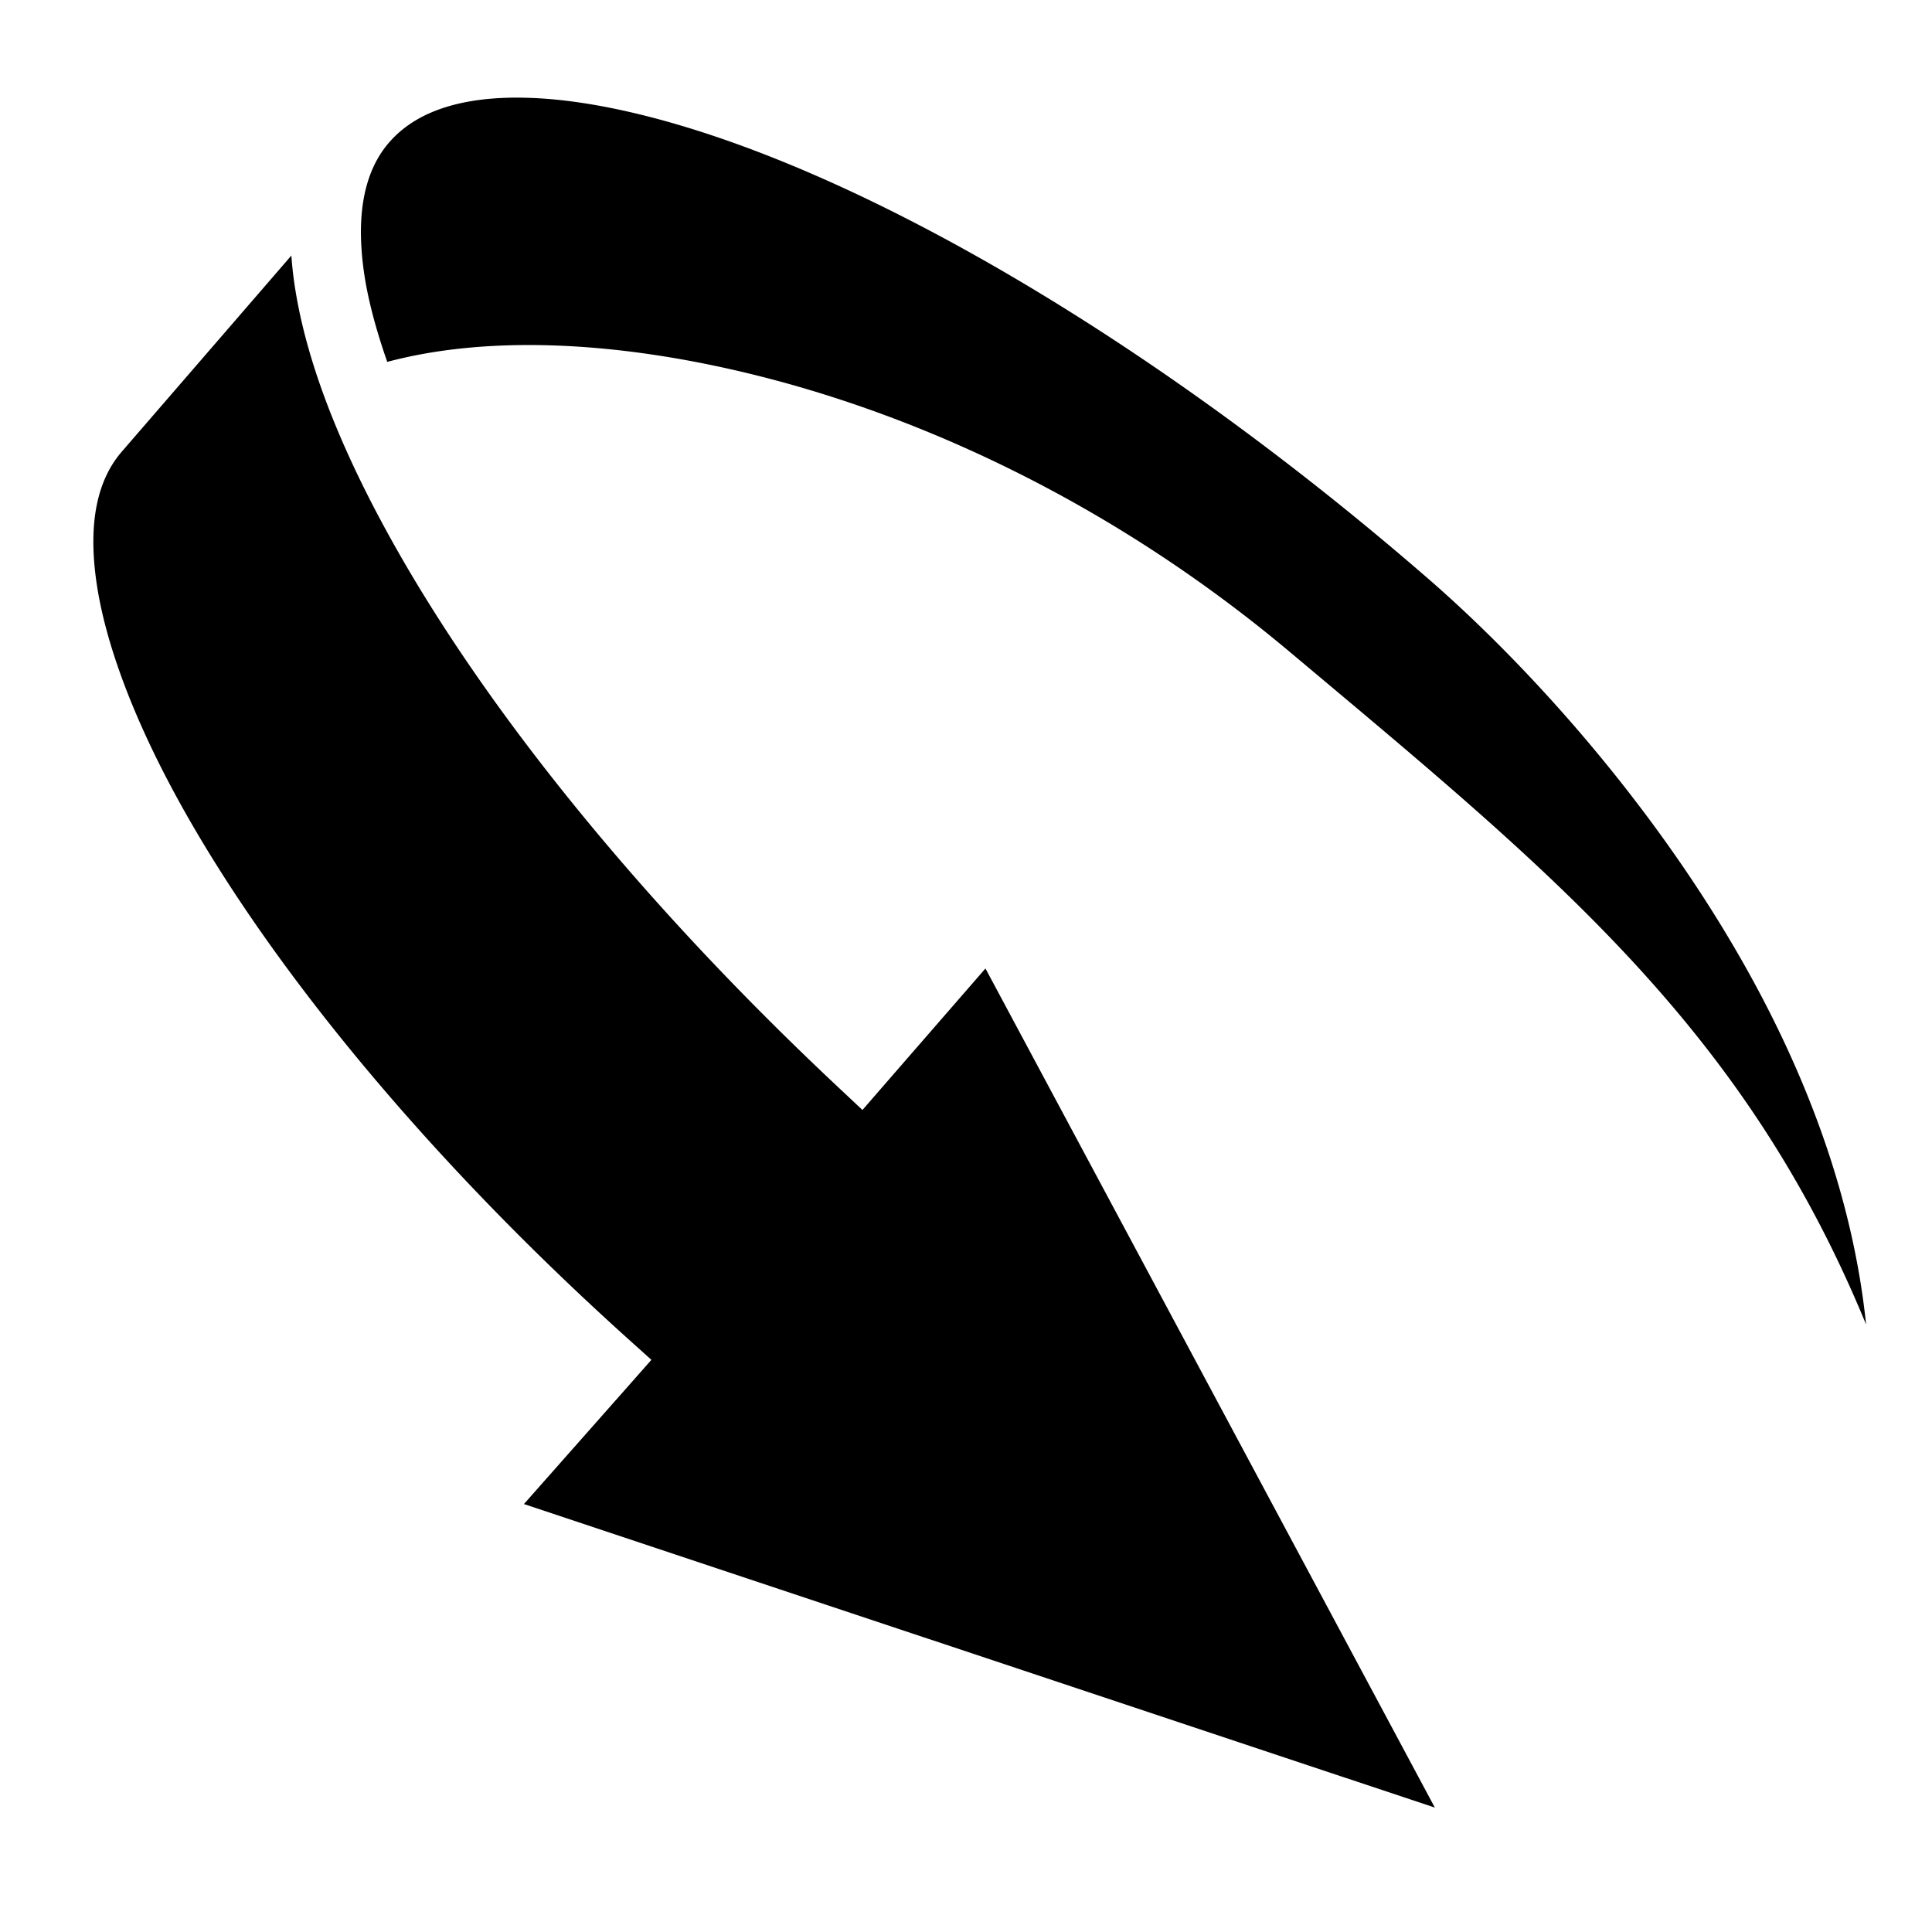 <?xml version="1.0" encoding="utf-8"?>
<!-- Generator: www.svgicons.com -->
<svg xmlns="http://www.w3.org/2000/svg" width="800" height="800" viewBox="0 0 512 512">
<path fill="currentColor" d="M136.094 25.875c-15.79.166-26.534 4.426-33 11.906c-6.32 7.31-8.877 18.45-6.656 34.22c1.01 7.182 3.17 15.27 6.187 23.906c25.733-6.88 59.657-5.89 97.438 3.47c45.22 11.2 95.64 34.696 141.687 73.343c69.268 58.135 120.23 99.117 152.78 178.28c-3.425-33.22-15.525-65.535-32.03-94.875c-24.64-43.798-58.534-80.653-84.03-102.78c-60.464-52.477-122.706-91.336-173.564-111.532c-25.428-10.1-48.027-15.5-65.594-15.907a94 94 0 0 0-3.218-.03zM77.22 67.72l-44.94 51.968c-6.363 7.362-8.96 18.47-6.78 34.156s9.306 35.27 21.03 56.875c23.45 43.21 65.05 94.57 119.22 143.468l6.875 6.187l-6.125 6.938l-27.656 31.28L380.25 479.03L261.156 256.656l-26.22 30.156l-6.374 7.344l-7.093-6.656c-53.73-50.503-95.835-103.37-120.5-149.47c-12.334-23.048-20.352-44.395-23.032-63.436a99 99 0 0 1-.72-6.875z"/>
</svg>